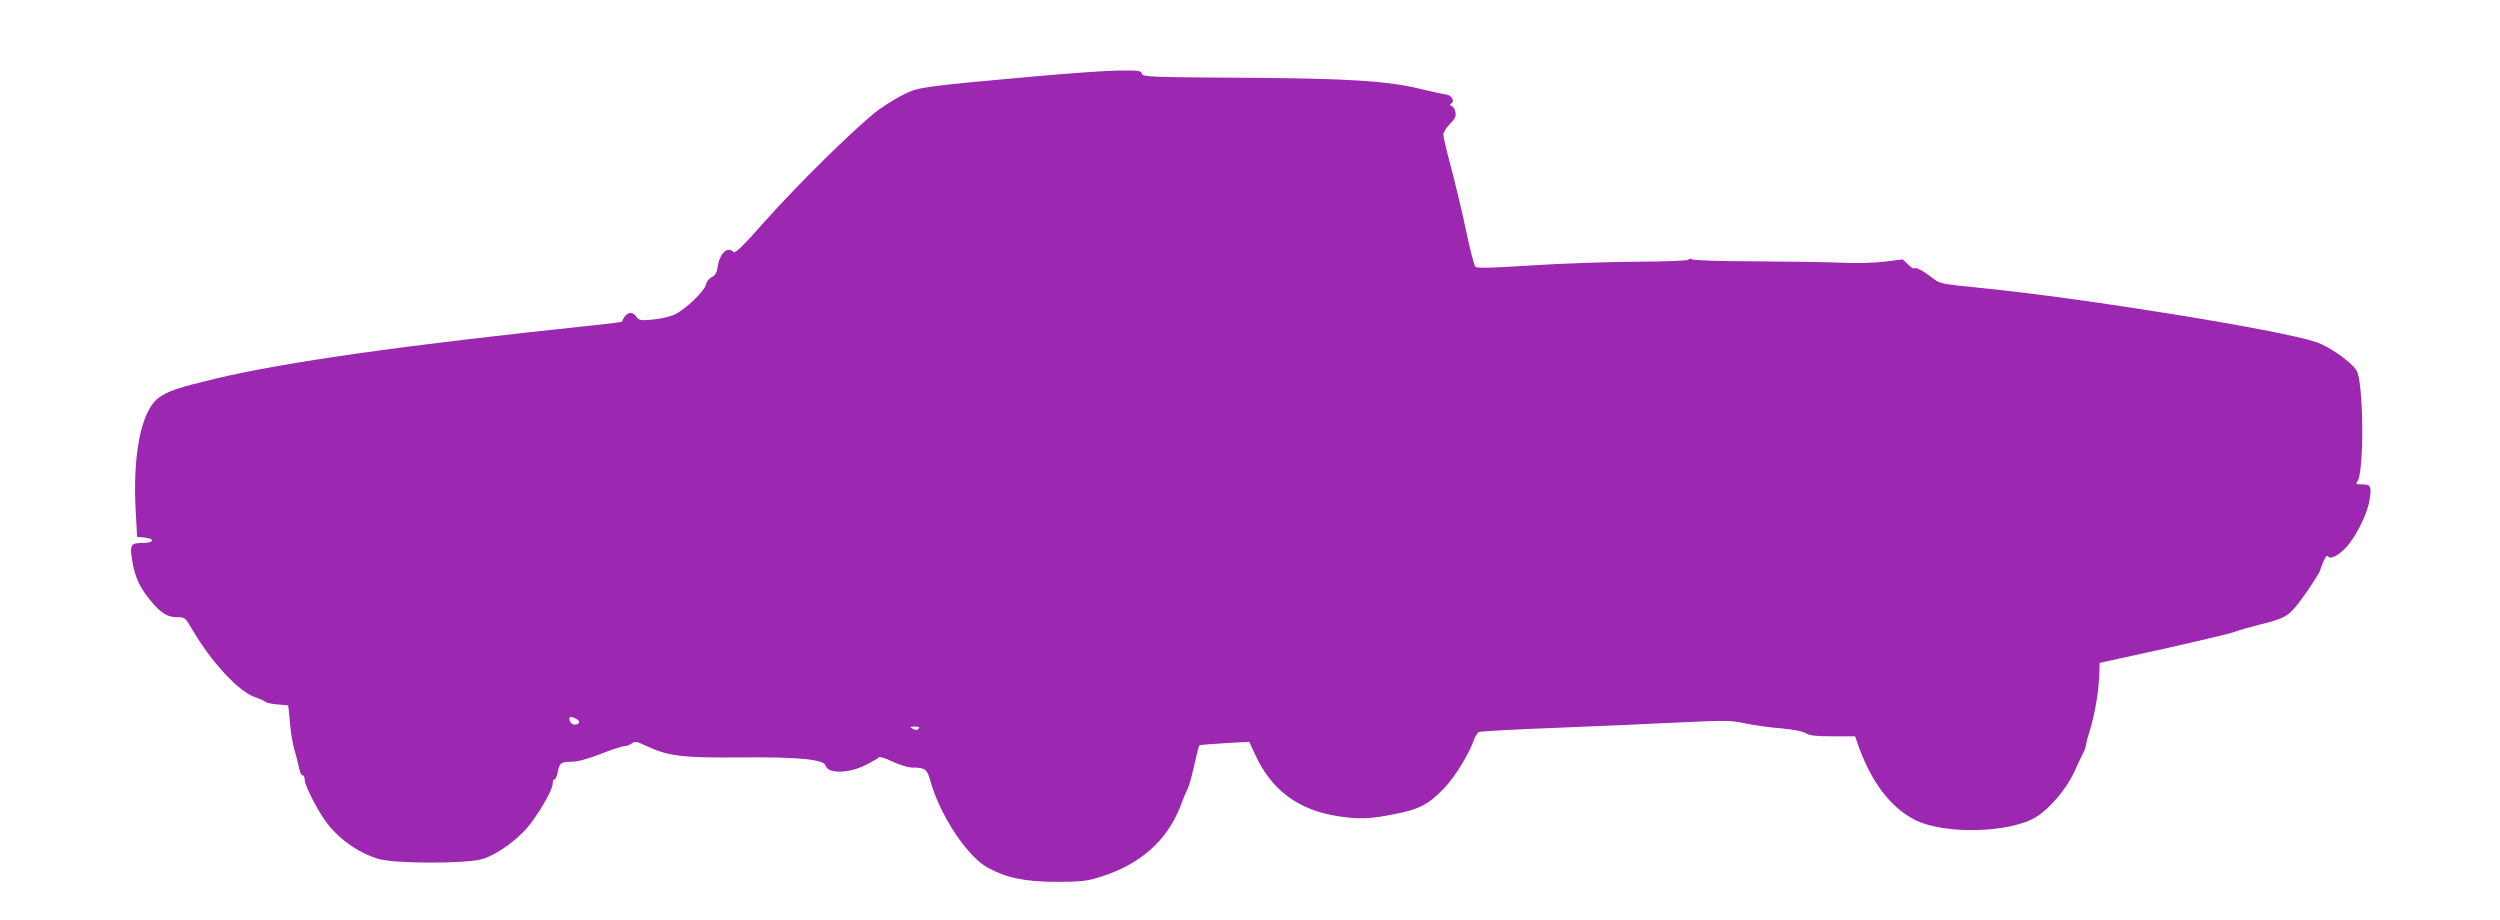 <?xml version="1.0" standalone="no"?>
<!DOCTYPE svg PUBLIC "-//W3C//DTD SVG 20010904//EN"
 "http://www.w3.org/TR/2001/REC-SVG-20010904/DTD/svg10.dtd">
<svg version="1.0" xmlns="http://www.w3.org/2000/svg"
 width="1280pt" height="471pt" viewBox="0 0 1280 471"
 preserveAspectRatio="xMidYMid meet">
<g transform="translate(0,471) scale(0.1,-0.1)"
fill="#9c27b0" stroke="none">
<path d="M5300 4319 c-549 -49 -596 -55 -664 -88 -34 -16 -93 -52 -133 -80
-96 -68 -412 -377 -591 -579 -102 -116 -148 -160 -155 -153 -32 32 -71 -4 -83
-75 -4 -31 -13 -45 -30 -53 -13 -6 -26 -23 -30 -38 -7 -34 -103 -126 -159
-153 -22 -11 -72 -22 -111 -26 -66 -6 -72 -5 -87 16 -22 32 -56 19 -73 -28 -1
-1 -64 -9 -140 -17 -980 -103 -1580 -188 -1942 -274 -191 -46 -242 -63 -290
-98 -89 -66 -134 -290 -117 -585 l7 -127 36 -3 c58 -5 52 -28 -7 -28 -63 0
-68 -8 -53 -96 13 -80 39 -134 94 -201 54 -64 85 -83 136 -83 38 0 41 -2 77
-64 99 -169 239 -319 322 -346 21 -7 44 -17 51 -23 8 -6 37 -12 65 -14 27 -2
51 -4 52 -5 2 -2 5 -39 9 -83 3 -44 13 -105 21 -135 9 -30 18 -66 21 -80 9
-44 15 -60 25 -60 5 0 9 -10 9 -23 0 -25 56 -138 100 -202 64 -93 168 -169
275 -202 85 -26 452 -26 536 -1 82 26 191 107 249 186 60 82 110 172 110 201
0 12 4 21 10 21 5 0 12 17 16 38 8 46 17 52 73 52 28 0 83 15 147 40 56 22
111 40 121 40 11 0 28 6 38 14 16 12 26 10 80 -16 108 -50 189 -59 480 -56
291 3 424 -10 432 -42 11 -42 116 -41 203 2 36 18 68 37 71 41 3 4 35 -6 70
-23 35 -16 80 -30 99 -30 67 0 77 -7 94 -70 49 -175 189 -386 294 -443 96 -52
192 -72 352 -72 124 0 156 4 220 24 209 65 346 187 415 366 14 39 31 78 36 87
9 18 20 60 43 160 7 32 14 60 17 62 2 2 61 7 130 11 l125 7 27 -58 c84 -189
224 -293 434 -324 104 -15 158 -13 280 11 126 24 175 49 253 129 55 56 131
178 155 248 7 20 19 40 27 44 7 4 191 14 408 22 217 9 504 21 636 28 218 10
250 10 320 -6 44 -9 125 -21 182 -25 64 -6 112 -15 127 -25 19 -12 51 -16 139
-16 l114 0 17 -48 c65 -184 163 -314 286 -378 151 -79 495 -70 629 16 68 44
152 144 190 227 17 38 37 81 45 96 8 16 15 34 15 41 0 7 8 39 19 72 29 95 49
217 50 315 l1 35 333 73 c182 41 346 80 362 87 17 7 76 24 132 38 119 29 141
41 197 115 44 58 106 154 106 163 0 3 7 23 16 43 11 26 18 34 24 26 10 -17 54
5 92 46 47 50 106 166 118 233 14 79 10 90 -36 90 -30 0 -34 2 -25 14 37 44
33 513 -4 570 -30 46 -141 123 -208 145 -190 63 -1177 222 -1698 275 -222 22
-228 23 -265 53 -48 37 -84 56 -92 49 -3 -4 -18 5 -33 20 l-27 26 -95 -12
c-54 -6 -148 -9 -219 -5 -67 3 -265 6 -438 7 -173 0 -320 5 -327 10 -7 5 -14
5 -17 -1 -4 -6 -107 -10 -269 -11 -144 -1 -386 -9 -537 -19 -200 -13 -278 -15
-286 -7 -6 6 -28 90 -48 186 -20 96 -55 241 -76 321 -22 81 -40 157 -40 169 0
12 15 37 34 56 26 26 32 39 28 59 -2 15 -11 29 -19 32 -12 5 -12 7 -1 14 18
11 -2 44 -28 45 -10 1 -66 13 -124 27 -173 43 -377 56 -932 59 -464 3 -497 4
-502 21 -4 15 -17 17 -118 16 -62 -1 -255 -14 -428 -30z m-2349 -3290 c23 -12
16 -29 -10 -29 -10 0 -21 9 -24 20 -6 22 5 25 34 9z m1752 -50 c-8 -8 -16 -8
-30 0 -16 9 -14 10 12 11 21 0 26 -3 18 -11z"/>
</g>
</svg>
